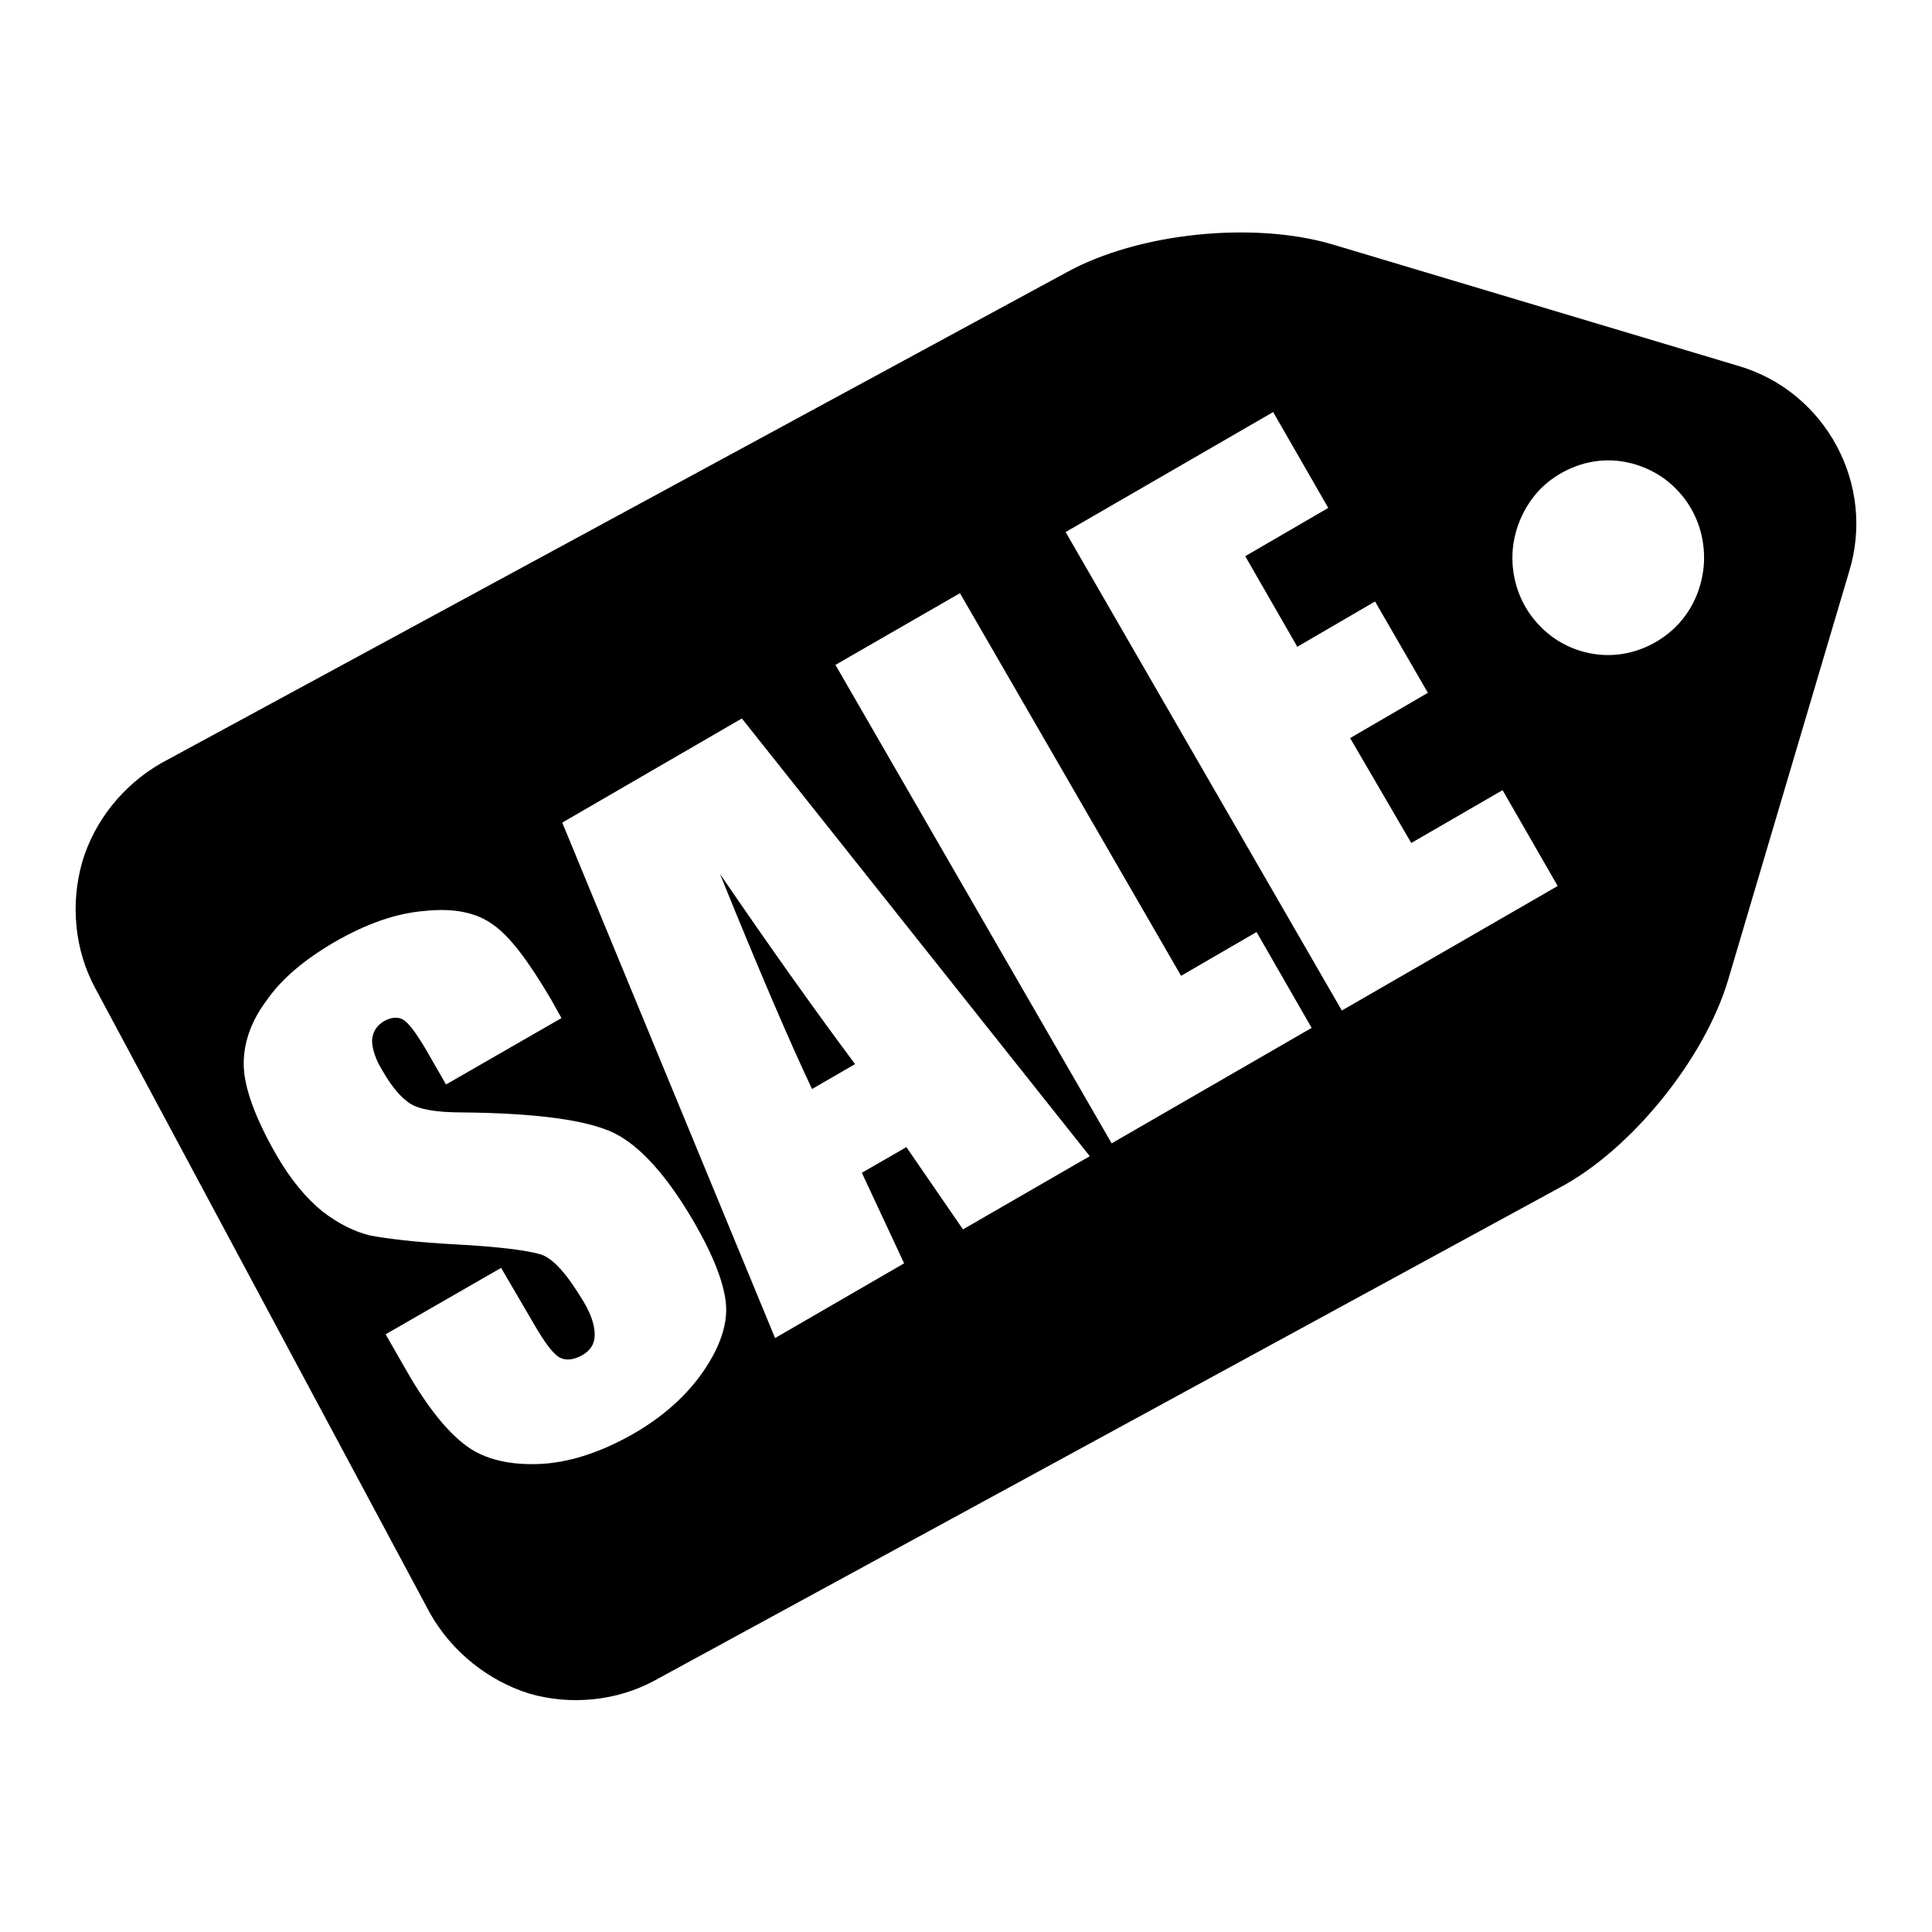 <?xml version="1.0" encoding="utf-8"?>
<!-- Svg Vector Icons : http://www.onlinewebfonts.com/icon -->
<!DOCTYPE svg PUBLIC "-//W3C//DTD SVG 1.1//EN" "http://www.w3.org/Graphics/SVG/1.1/DTD/svg11.dtd">
<svg version="1.1" xmlns="http://www.w3.org/2000/svg" xmlns:xlink="http://www.w3.org/1999/xlink" x="0px" y="0px" viewBox="0 0 256 256" enable-background="new 0 0 256 256" xml:space="preserve">
<g> <path fill="#000000" d="M230.4,48.5l-53.8-16.1c-10.4-3.1-25.7-1.6-35.3,3.7l-119.9,65c-5.1,2.9-8.9,7.7-10.5,13.1 c-1.6,5.6-1,11.7,1.7,16.7L57,213.8c2.9,5.1,7.7,8.9,13.1,10.6c5.5,1.6,11.6,1,16.6-1.7l119.9-65.3c9.5-5,19.3-17.1,22.4-27.6 l16-54C248.6,64.2,241.9,51.9,230.4,48.5z M93.2,181.7c-2.2,3.2-5.3,6-9.3,8.3c-4.4,2.5-8.7,3.9-12.8,4c-4.1,0.1-7.4-0.8-9.8-2.8 c-2.5-2-5.1-5.4-7.8-10.2l-2.4-4.2l15.3-8.8l4.5,7.7c1.4,2.4,2.5,3.8,3.3,4.2c0.8,0.4,1.8,0.3,2.9-0.3c1.1-0.6,1.7-1.5,1.7-2.7 c0-1.2-0.4-2.6-1.4-4.3c-2.2-3.7-4.1-5.9-5.8-6.4c-1.7-0.5-5.4-1-11-1.3c-5.7-0.3-9.5-0.8-11.6-1.2c-2-0.5-4.1-1.5-6.3-3.2 c-2.1-1.7-4.2-4.2-6.1-7.5c-2.8-4.9-4.2-8.8-4.3-11.7s0.9-5.9,3-8.7c2-2.9,5-5.4,8.9-7.7c4.3-2.5,8.3-3.9,12.1-4.2 c3.8-0.4,6.8,0.2,9,1.8c2.2,1.5,4.7,4.8,7.7,9.9l1.4,2.5l-15.3,8.8l-2.7-4.7c-1.3-2.2-2.3-3.5-3-3.9c-0.7-0.4-1.6-0.3-2.5,0.2 c-1,0.6-1.5,1.4-1.6,2.5c0,1.1,0.4,2.5,1.4,4.1c1.2,2.1,2.4,3.5,3.6,4.3c1.2,0.8,3.5,1.2,6.9,1.2c9.9,0.1,16.5,1,20.1,2.7 c3.5,1.7,7.1,5.7,10.7,11.9c2.6,4.5,4,8.2,4.2,10.9C96.4,175.5,95.4,178.5,93.2,181.7z M127.6,162.9l-7.5-10.9l-5.9,3.4l5.6,12 l-17.1,9.9l-28.2-68.3l23.8-13.8l46.1,58L127.6,162.9z M147.3,151.5l-36.6-63.4l16.5-9.5l29.3,50.7l10-5.8l7.3,12.7L147.3,151.5z  M177.8,133.9l-36.6-63.4l27.5-15.9l7.3,12.7l-11,6.4l6.9,12l10.3-6l7,12.1l-10.3,6l8.1,13.9l12.1-7l7.3,12.7L177.8,133.9z  M222.1,83c-2.4,2.4-5.7,3.8-9,3.8c-3.4,0-6.7-1.4-9-3.8c-2.4-2.4-3.7-5.7-3.7-9.1c0-3.4,1.4-6.7,3.7-9.1c2.4-2.4,5.7-3.8,9-3.8 c3.3,0,6.7,1.4,9,3.8c2.4,2.4,3.7,5.7,3.7,9.1C225.8,77.2,224.5,80.6,222.1,83z M107.6,144.3l5.7-3.3c-5-6.7-11-15.1-17.9-25.2 C100.7,128.9,104.8,138.4,107.6,144.3z"/></g>
</svg>